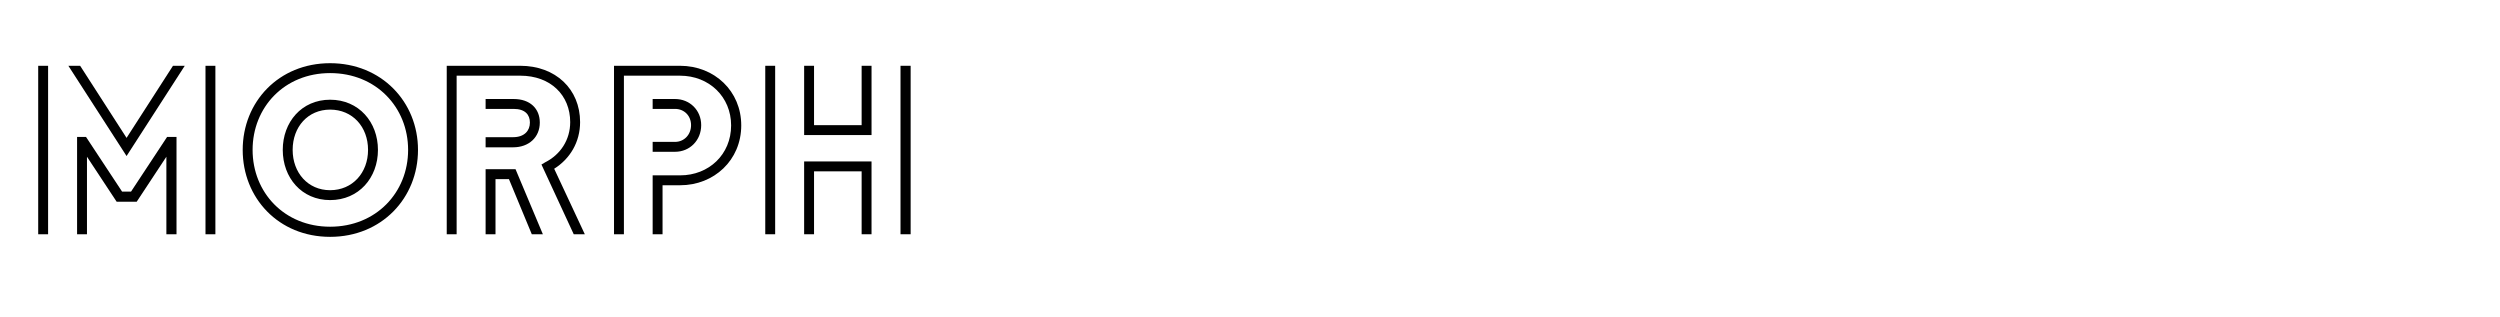 <?xml version="1.0" encoding="UTF-8"?> <svg xmlns="http://www.w3.org/2000/svg" id="Capa_1" version="1.1" viewBox="0 0 764 97"><path d="M11.674,71.588V20.104h3.024v51.484h-3.024ZM38.677,47.682l-17.786-27.578h3.6l14.186,22.034,14.185-22.034h3.6l-17.785,27.578ZM23.555,41.85h2.736l11.017,16.705h2.736l11.017-16.705h2.88v29.738h-3.096v-23.69l-9.073,13.753h-6.121l-9.073-13.753v23.69h-3.024v-29.738h.001ZM62.799,20.104h3.024v51.484h-3.024V20.104Z"></path><path d="M74.169,45.81c0-14.689,11.017-26.498,26.714-26.498s26.858,11.809,26.858,26.498-11.089,26.57-26.858,26.57-26.714-11.881-26.714-26.57ZM124.718,45.81c0-13.033-9.793-23.474-23.834-23.474-13.969,0-23.69,10.44-23.69,23.474s9.721,23.474,23.69,23.474c14.042,0,23.834-10.441,23.834-23.474ZM115.501,45.81c0,8.497-5.833,15.337-14.618,15.337-8.712,0-14.473-6.841-14.473-15.337s5.761-15.337,14.473-15.337c8.785,0,14.618,6.84,14.618,15.337ZM89.435,45.81c0,6.984,4.68,12.313,11.449,12.313,6.841,0,11.593-5.329,11.593-12.313,0-7.057-4.752-12.312-11.593-12.312-6.769,0-11.449,5.256-11.449,12.312Z"></path><path d="M175.333,71.588l-9.865-21.313,1.224-.721c4.537-2.303,7.561-6.768,7.561-12.241,0-8.208-5.977-14.185-15.265-14.185h-19.442v48.459h-3.024V20.104h22.466c10.801,0,18.29,7.129,18.29,17.209,0,6.121-3.096,11.233-7.921,14.257l9.361,20.018h-3.385ZM148.402,45.018v-3.097h8.425c3.456,0,5.112-2.016,5.112-4.464,0-2.376-1.44-4.177-4.968-4.177h-8.569v-3.024h8.569c5.041,0,7.993,2.953,7.993,7.201,0,4.464-3.312,7.561-8.137,7.561h-8.425ZM165.9,71.588l-8.353-19.874h-9.145v19.874h3.024v-16.85h4.104l6.985,16.85h3.385Z"></path><path d="M199.45,71.588v-18.002h8.424c8.713,0,15.554-6.335,15.554-15.264,0-8.713-6.697-15.193-15.625-15.193h-17.138v48.459h-3.024V20.104h20.162c10.585,0,18.722,7.776,18.722,18.218,0,10.656-8.353,18.289-18.65,18.289h-5.4v14.978h-3.025ZM199.45,43.362h6.84c2.736,0,4.896-2.16,4.896-5.112,0-2.88-2.088-4.969-4.896-4.969h-6.84v-3.024h6.84c4.464,0,7.993,3.385,7.993,7.993s-3.456,8.137-7.993,8.137h-6.84v-3.024h0Z"></path><path d="M233.865,71.588V20.104h3.024v51.484h-3.024ZM263.315,20.104v18.146h-14.545v-18.146h-3.024v21.17h20.594v-21.17h-3.025ZM248.77,71.588v-19.226h14.545v19.226h3.024v-22.25h-20.594v22.25h3.025ZM278.292,71.588V20.104h-3.096v51.484h3.096Z"></path></svg> 
